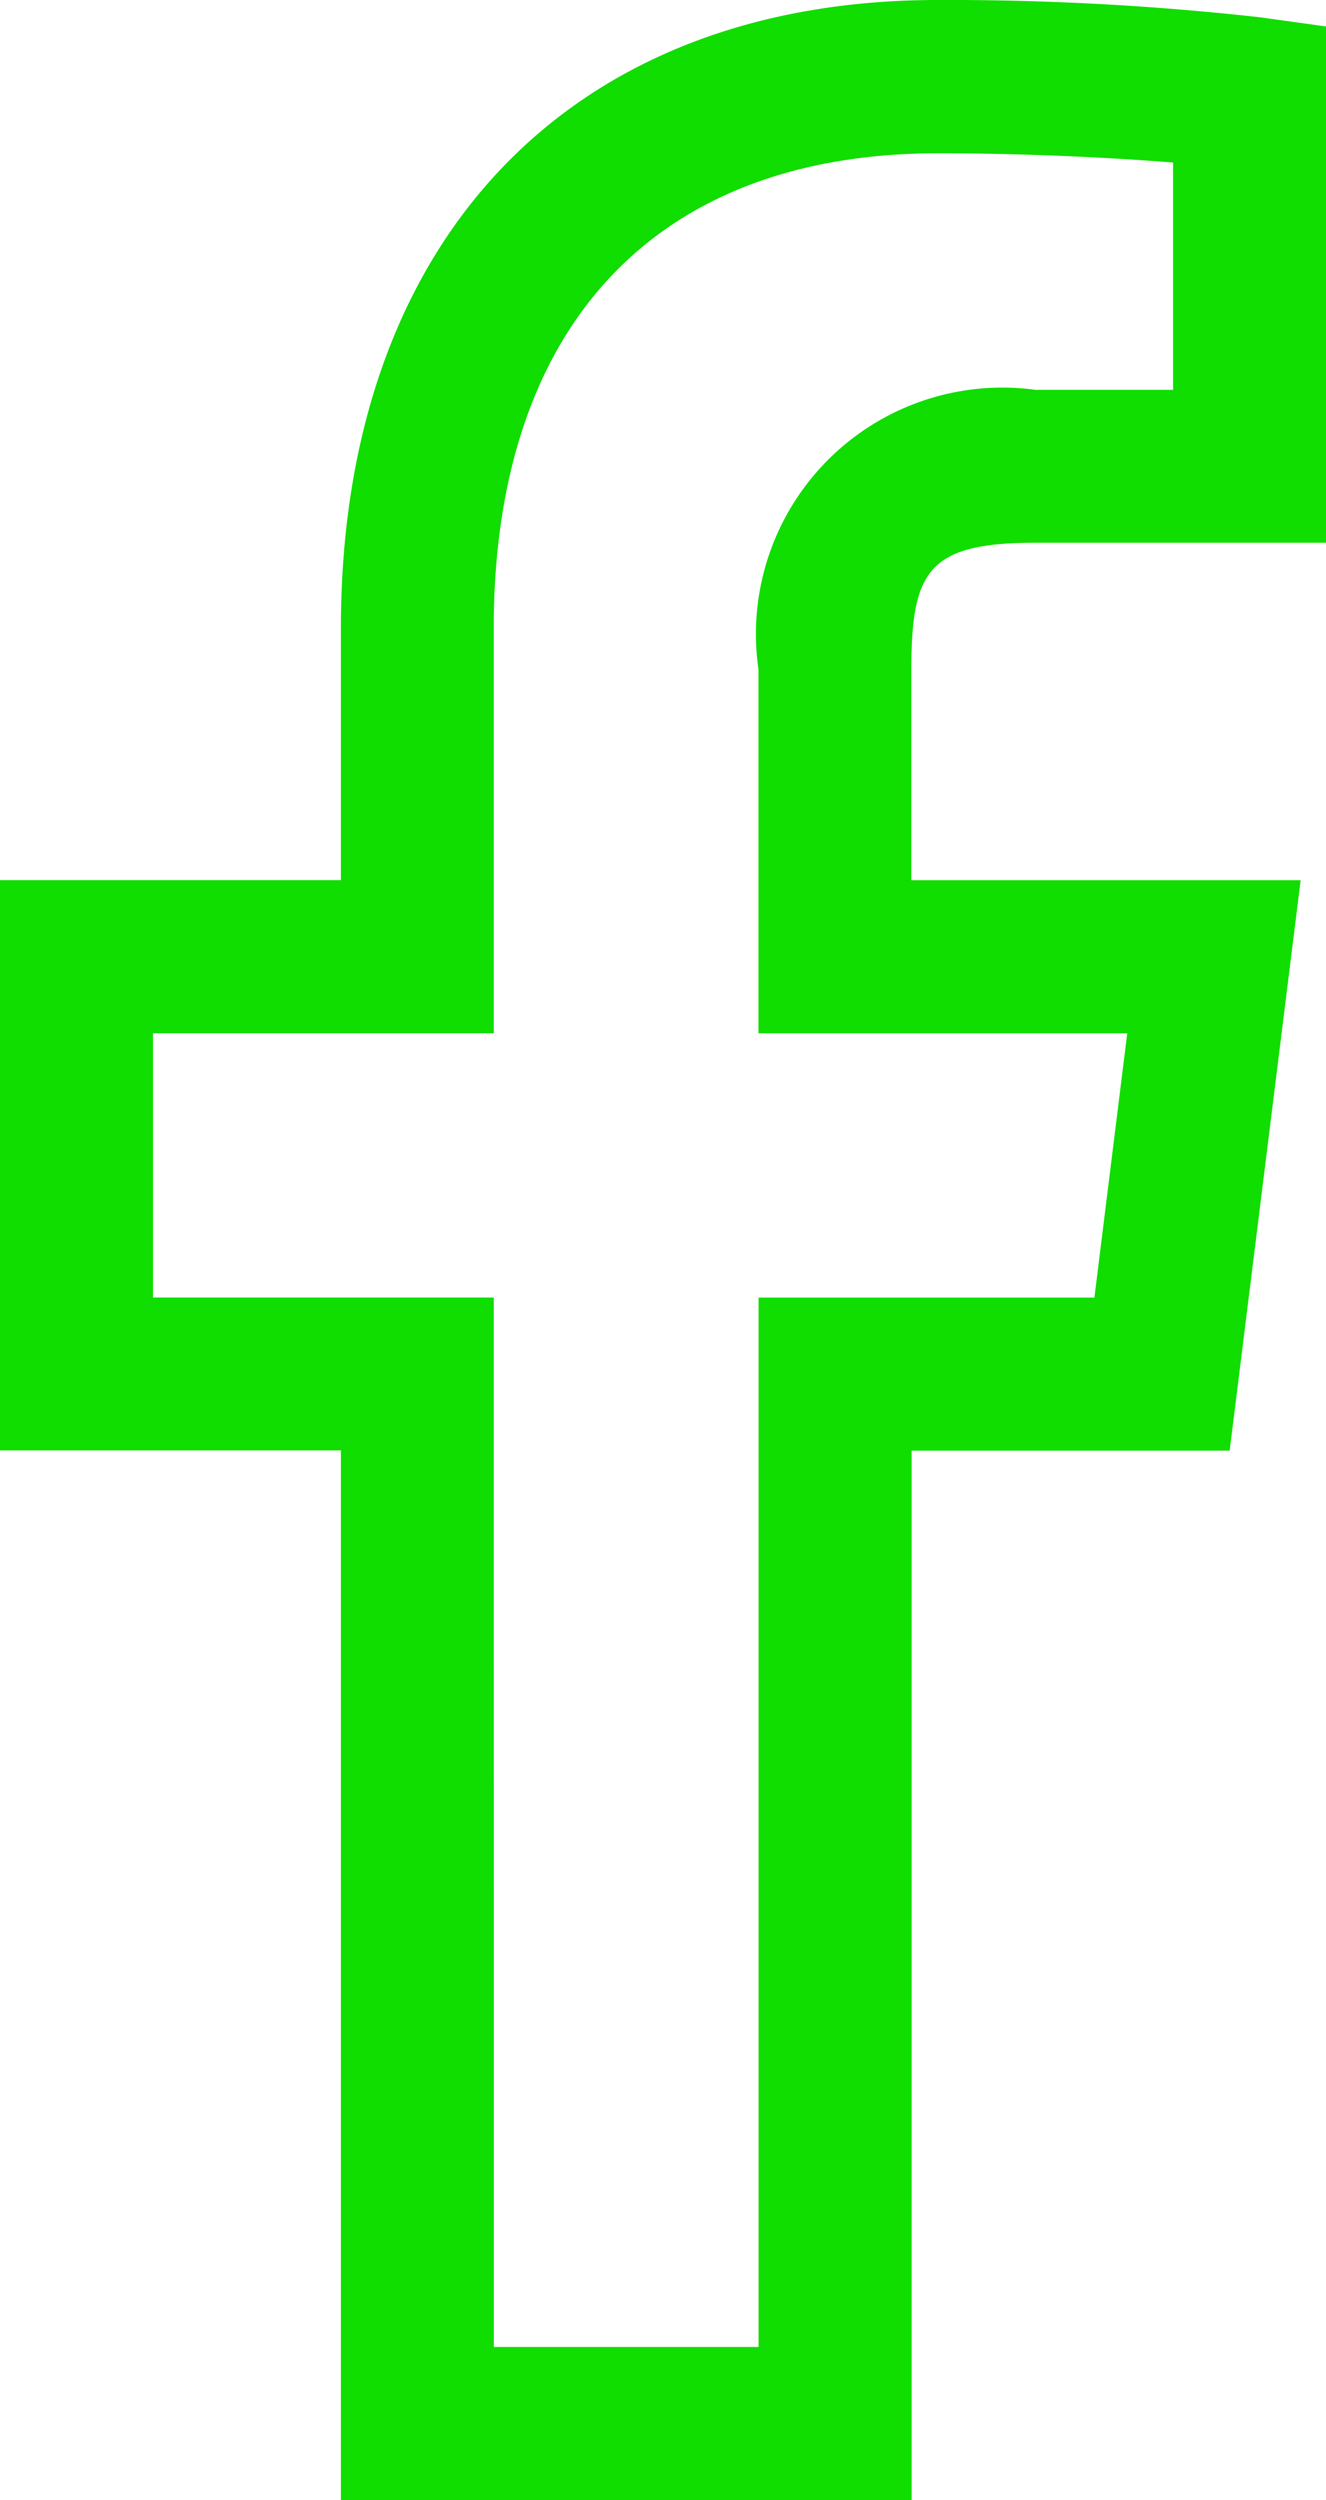 <?xml version="1.0" encoding="UTF-8"?> <svg xmlns="http://www.w3.org/2000/svg" width="13.283" height="25.032" viewBox="0 0 13.283 25.032"><defs><style>.a{fill:#10dd00;}</style></defs><path class="a" d="M259.026,674.25h-5.717V663.74h-3.415V658.03h3.415v-2.525c0-3.878,2.29-6.287,5.978-6.287a28.188,28.188,0,0,1,3.228.173l.662.092v5.169h-2.911c-1.078,0-1.241.285-1.243,1.269v2.11h3.9l-.711,5.711h-3.186Zm-4.185-1.534h2.652V662.21h3.364l.329-2.646h-3.694v-3.643a2.468,2.468,0,0,1,2.774-2.8h1.379v-2.276c-.582-.046-1.431-.092-2.359-.092-2.826,0-4.446,1.732-4.446,4.753v4.057h-3.413v2.646h3.413Z" transform="translate(-249.894 -649.218)"></path></svg> 